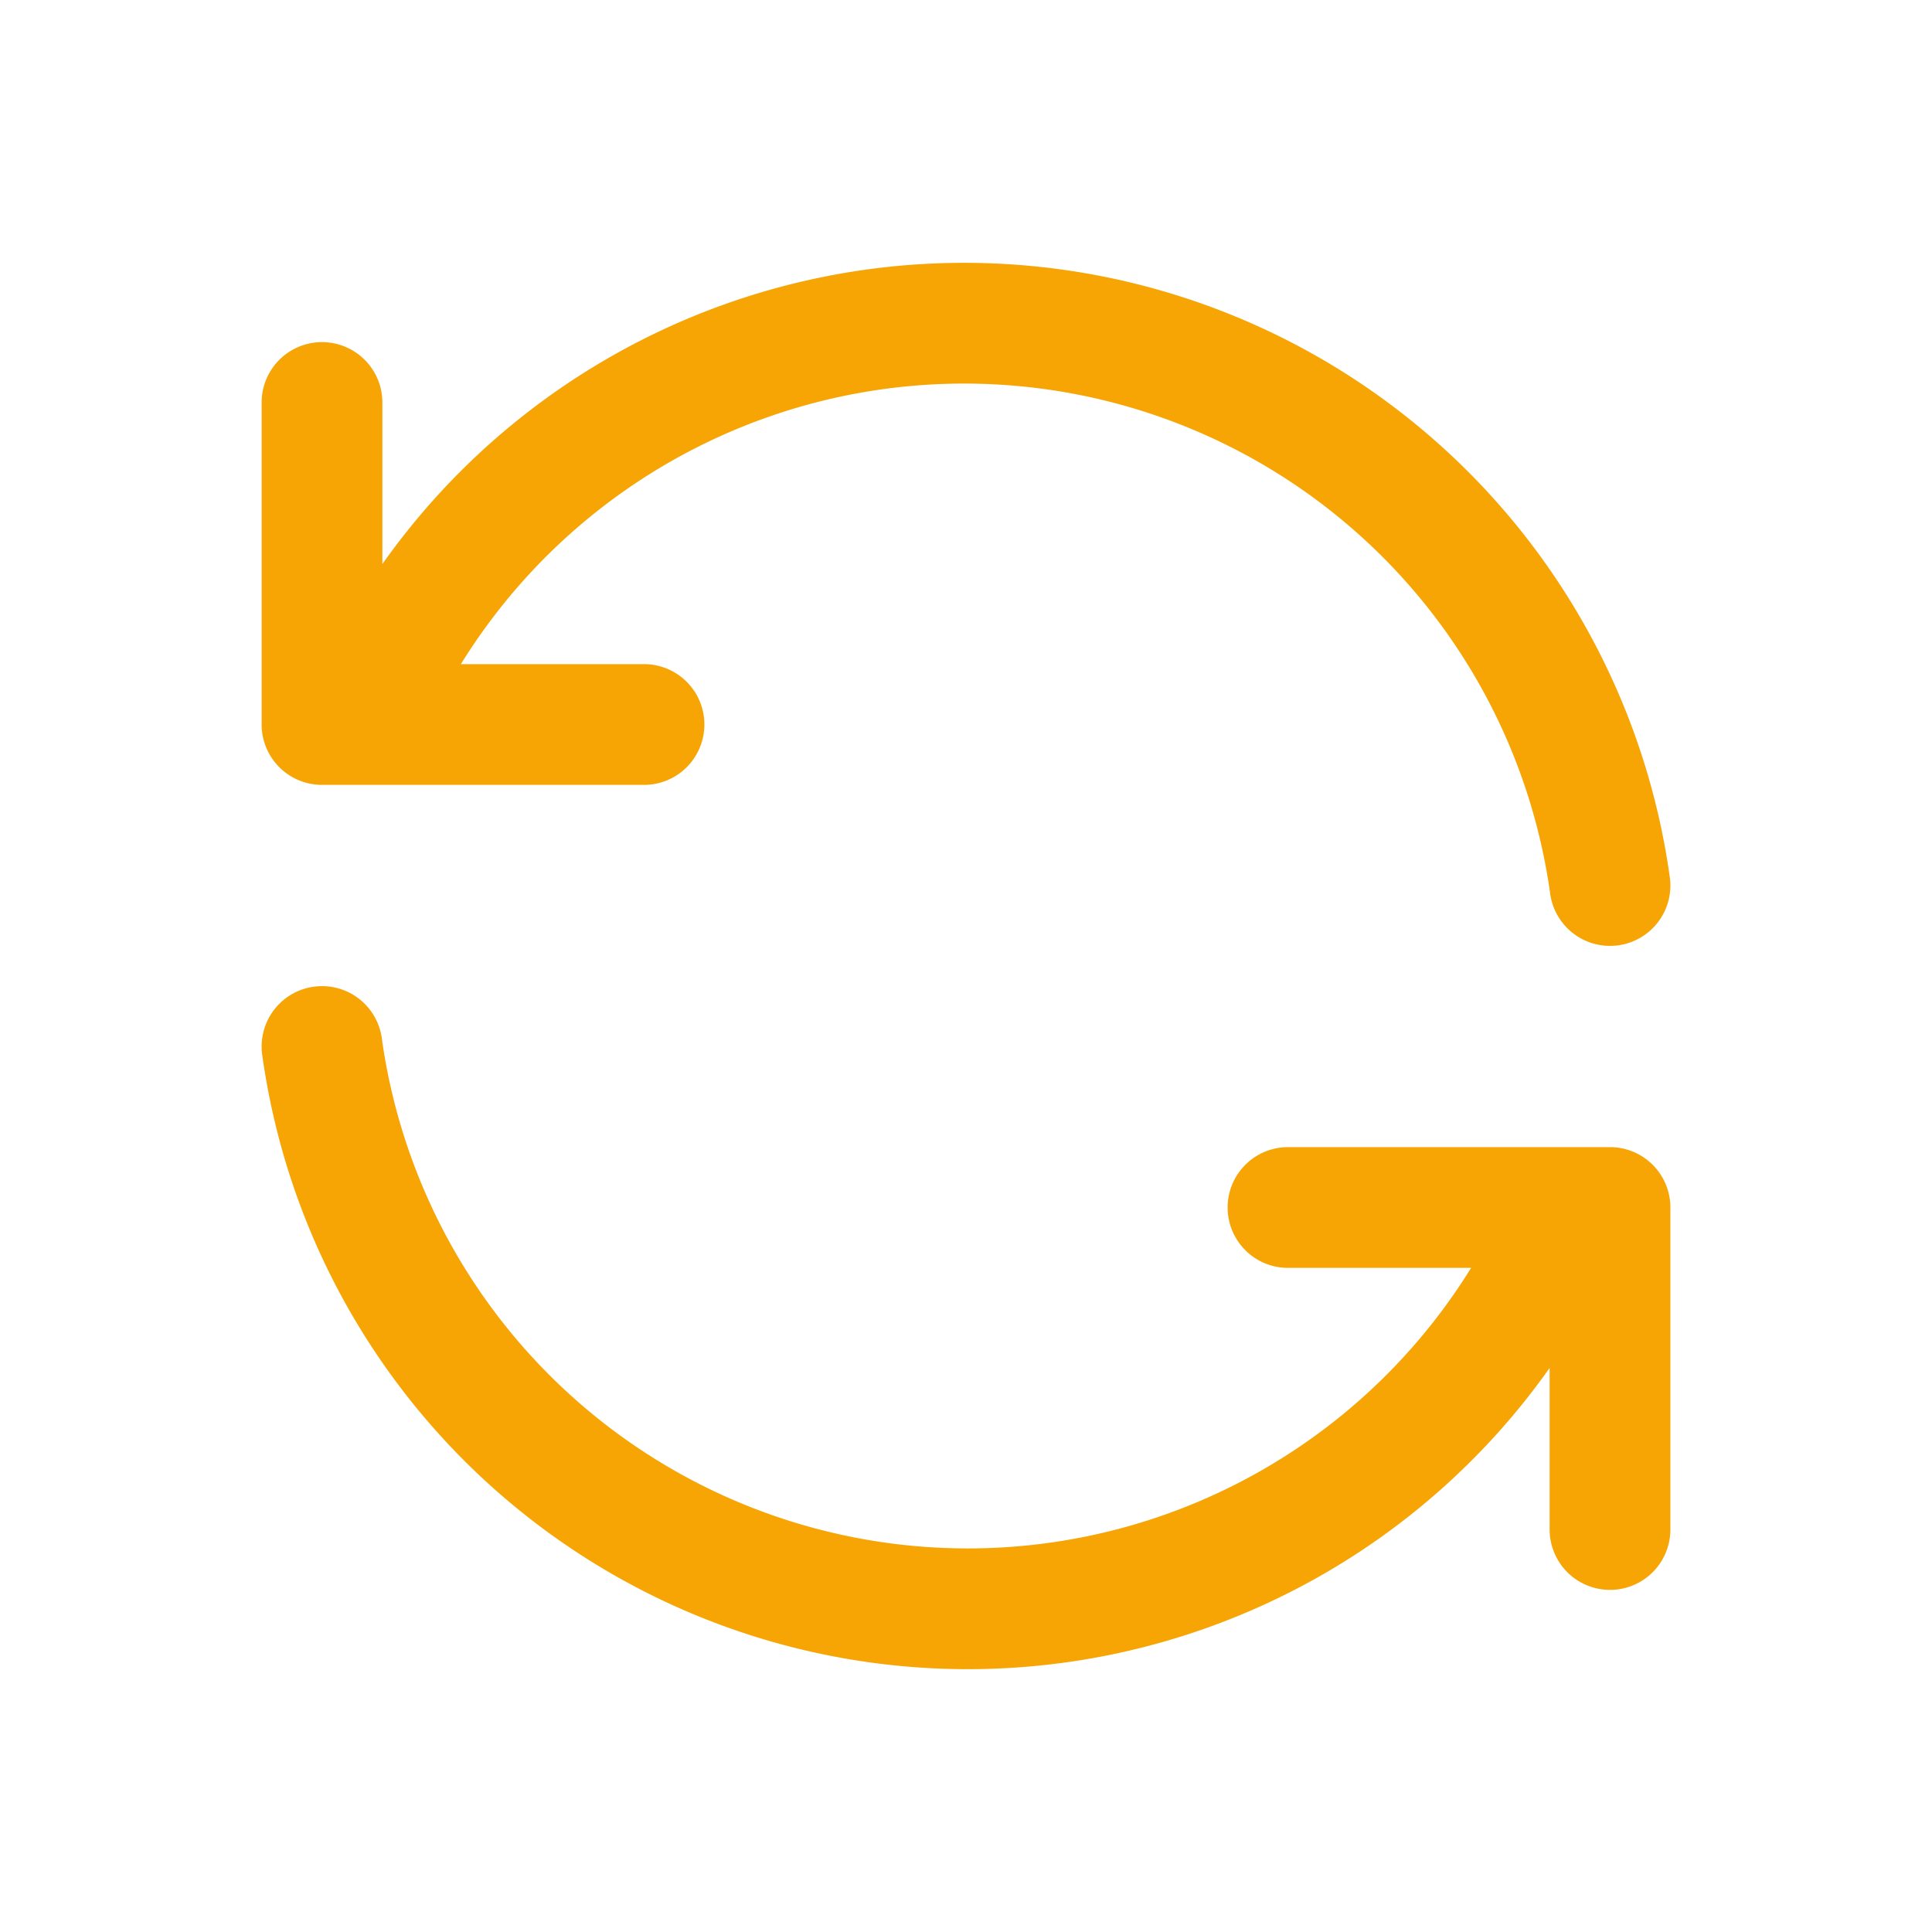 <svg xmlns:xlink="http://www.w3.org/1999/xlink" xmlns="http://www.w3.org/2000/svg" width="24" height="24" viewBox="0 0 24 24" stroke-width="1.5" stroke="#000000" fill="none" stroke-linecap="round" stroke-linejoin="round"><path stroke="none" d="M0 0h24v24H0z" fill="none" stroke-width="1.5px"></path><path d="M20 11a8.1 8.1 0 0 0 -15.5 -2m-.5 -4v4h4" stroke="#F6A504" fill="none" stroke-width="1.5px"></path><path d="M4 13a8.1 8.1 0 0 0 15.5 2m.5 4v-4h-4" stroke="#F6A504" fill="none" stroke-width="1.5px"></path></svg>